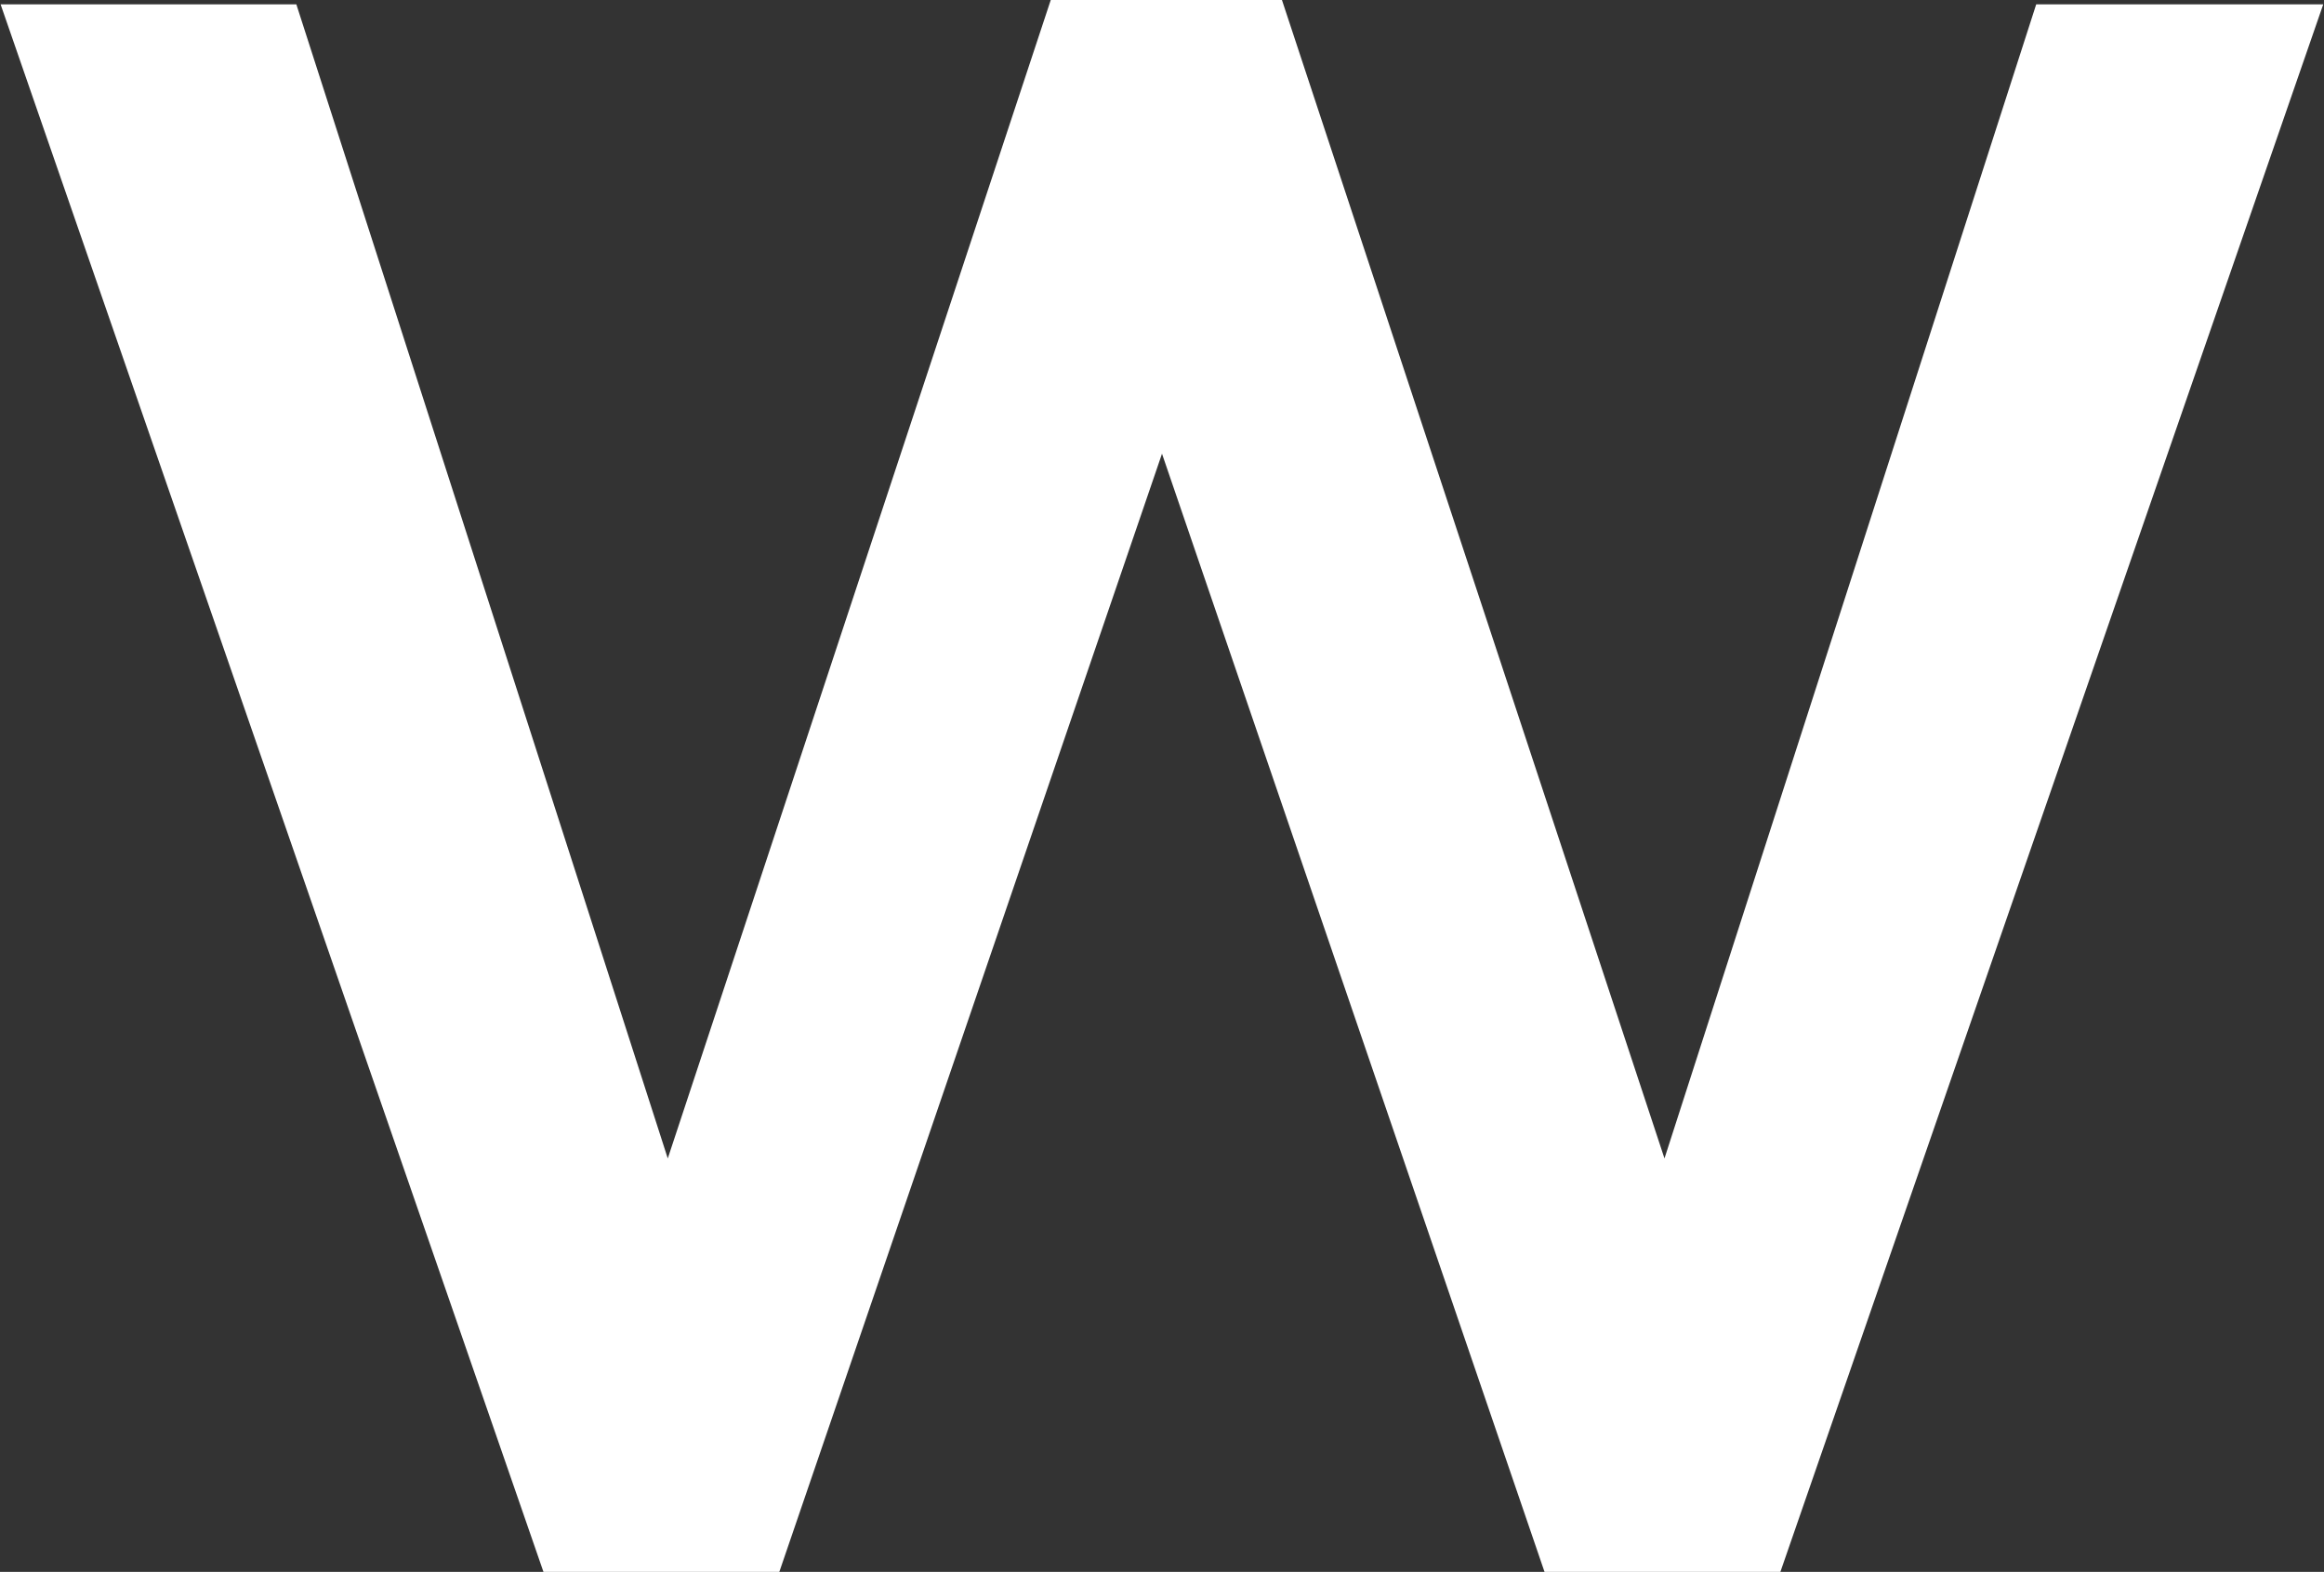 <svg version="1.2" xmlns="http://www.w3.org/2000/svg" viewBox="0 0 1548 1047" width="1548" height="1047">
	<rect x="0" y="0" width="1548" height="1047" fill="#333333" stroke="none"/>
	<title>Wyndham_Hotels_&amp;_Resorts_logo-svg-svg</title>
	<style>
		.s0 { fill: #ffffff } 
	</style>
	<g id="layer1">
		<path id="path5574" fill-rule="evenodd" class="s0" d="m0.4 2.9h197l247.4 768.7 255.1-771.6h154l254.8 771.6 247.6-768.7h191.2l-361.6 1044.1h-157.1l-254.8-744.8-254.9 744.8h-157.1z"/>
	</g>
</svg>